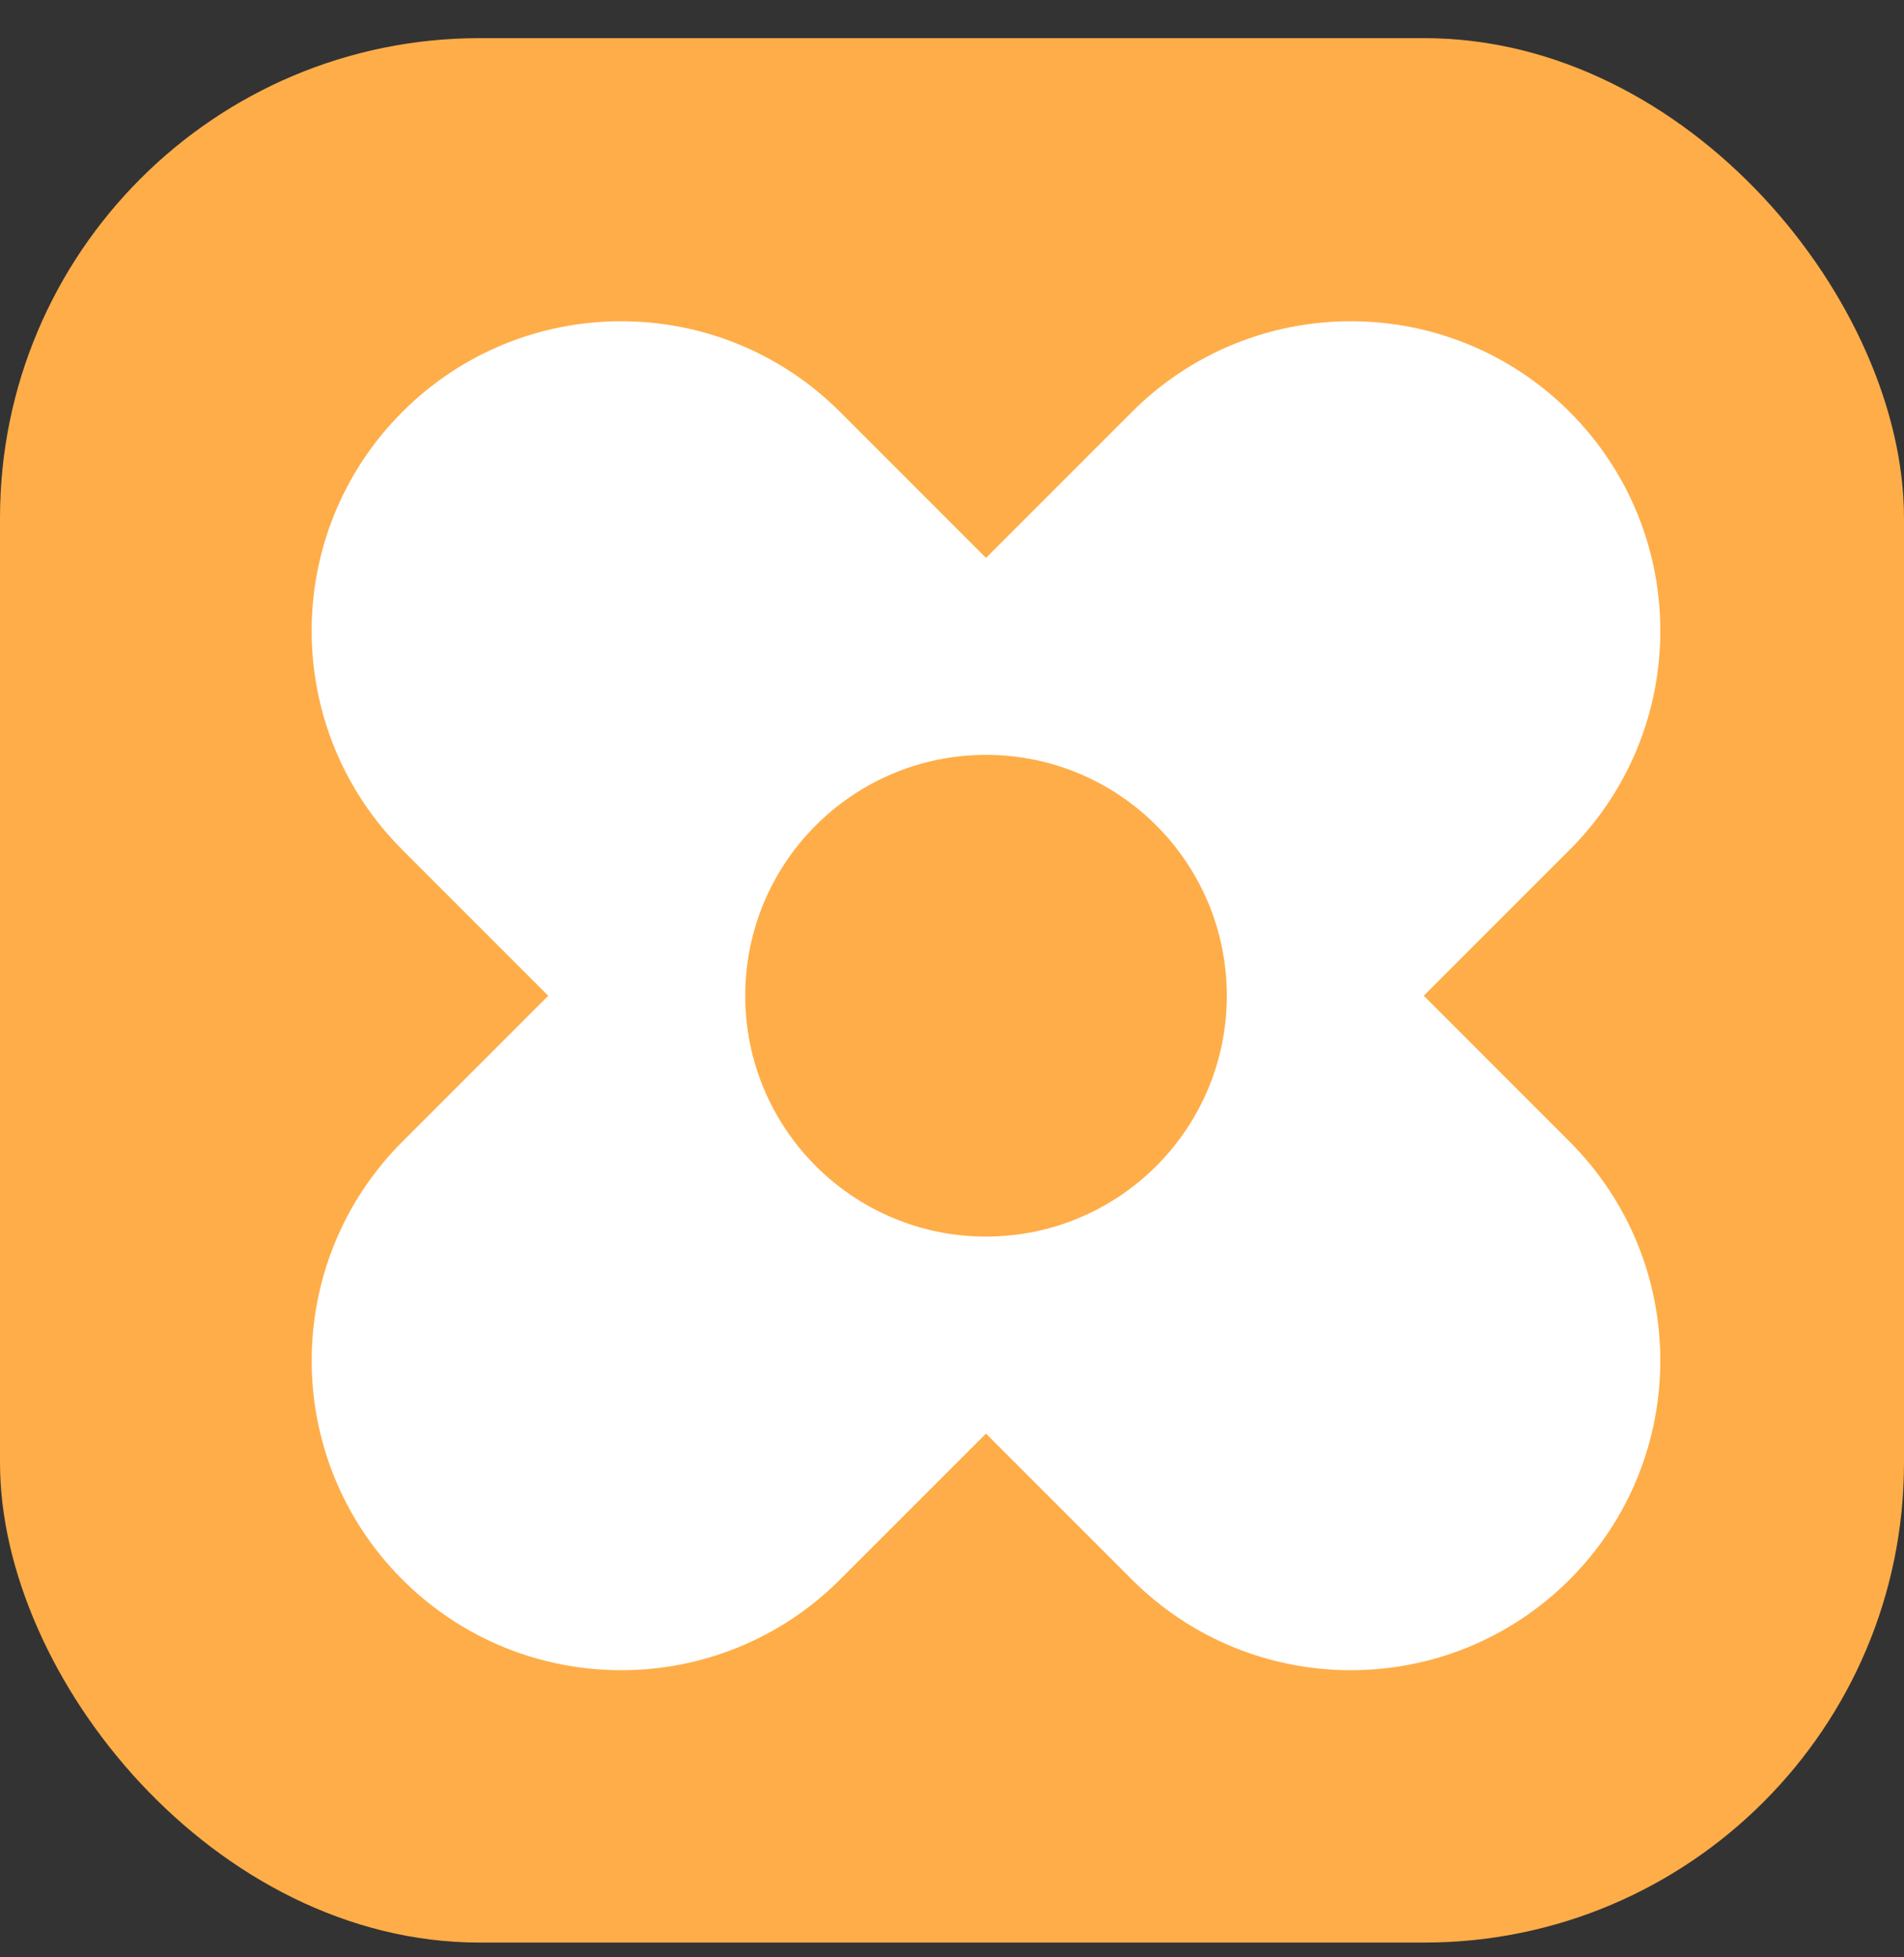 <svg width="36" height="37" viewBox="0 0 36 37" fill="none" xmlns="http://www.w3.org/2000/svg">
<rect x="0" y="0" width="36" height="37" fill="#333333" stroke="none"/>
<rect y="0.721" width="36" height="36" rx="9.07" fill="#FFAD48"/>
<path fill-rule="evenodd" clip-rule="evenodd" d="M29.678 29.858C31.964 27.573 31.964 23.867 29.678 21.582L26.92 18.823L29.679 16.064C31.964 13.778 31.964 10.073 29.679 7.787C27.393 5.501 23.688 5.501 21.402 7.787L18.643 10.546L15.884 7.787C13.598 5.501 9.892 5.501 7.607 7.787C5.321 10.073 5.321 13.778 7.607 16.064L10.366 18.823L7.607 21.582C5.322 23.867 5.322 27.573 7.607 29.858C9.893 32.144 13.598 32.144 15.884 29.858L18.643 27.1L21.401 29.858C23.687 32.144 27.393 32.144 29.678 29.858ZM18.643 14.27C16.129 14.27 14.091 16.308 14.091 18.823C14.091 21.337 16.129 23.375 18.643 23.375C21.158 23.375 23.196 21.337 23.196 18.823C23.196 16.308 21.158 14.27 18.643 14.27Z" fill="white"/>
</svg>
